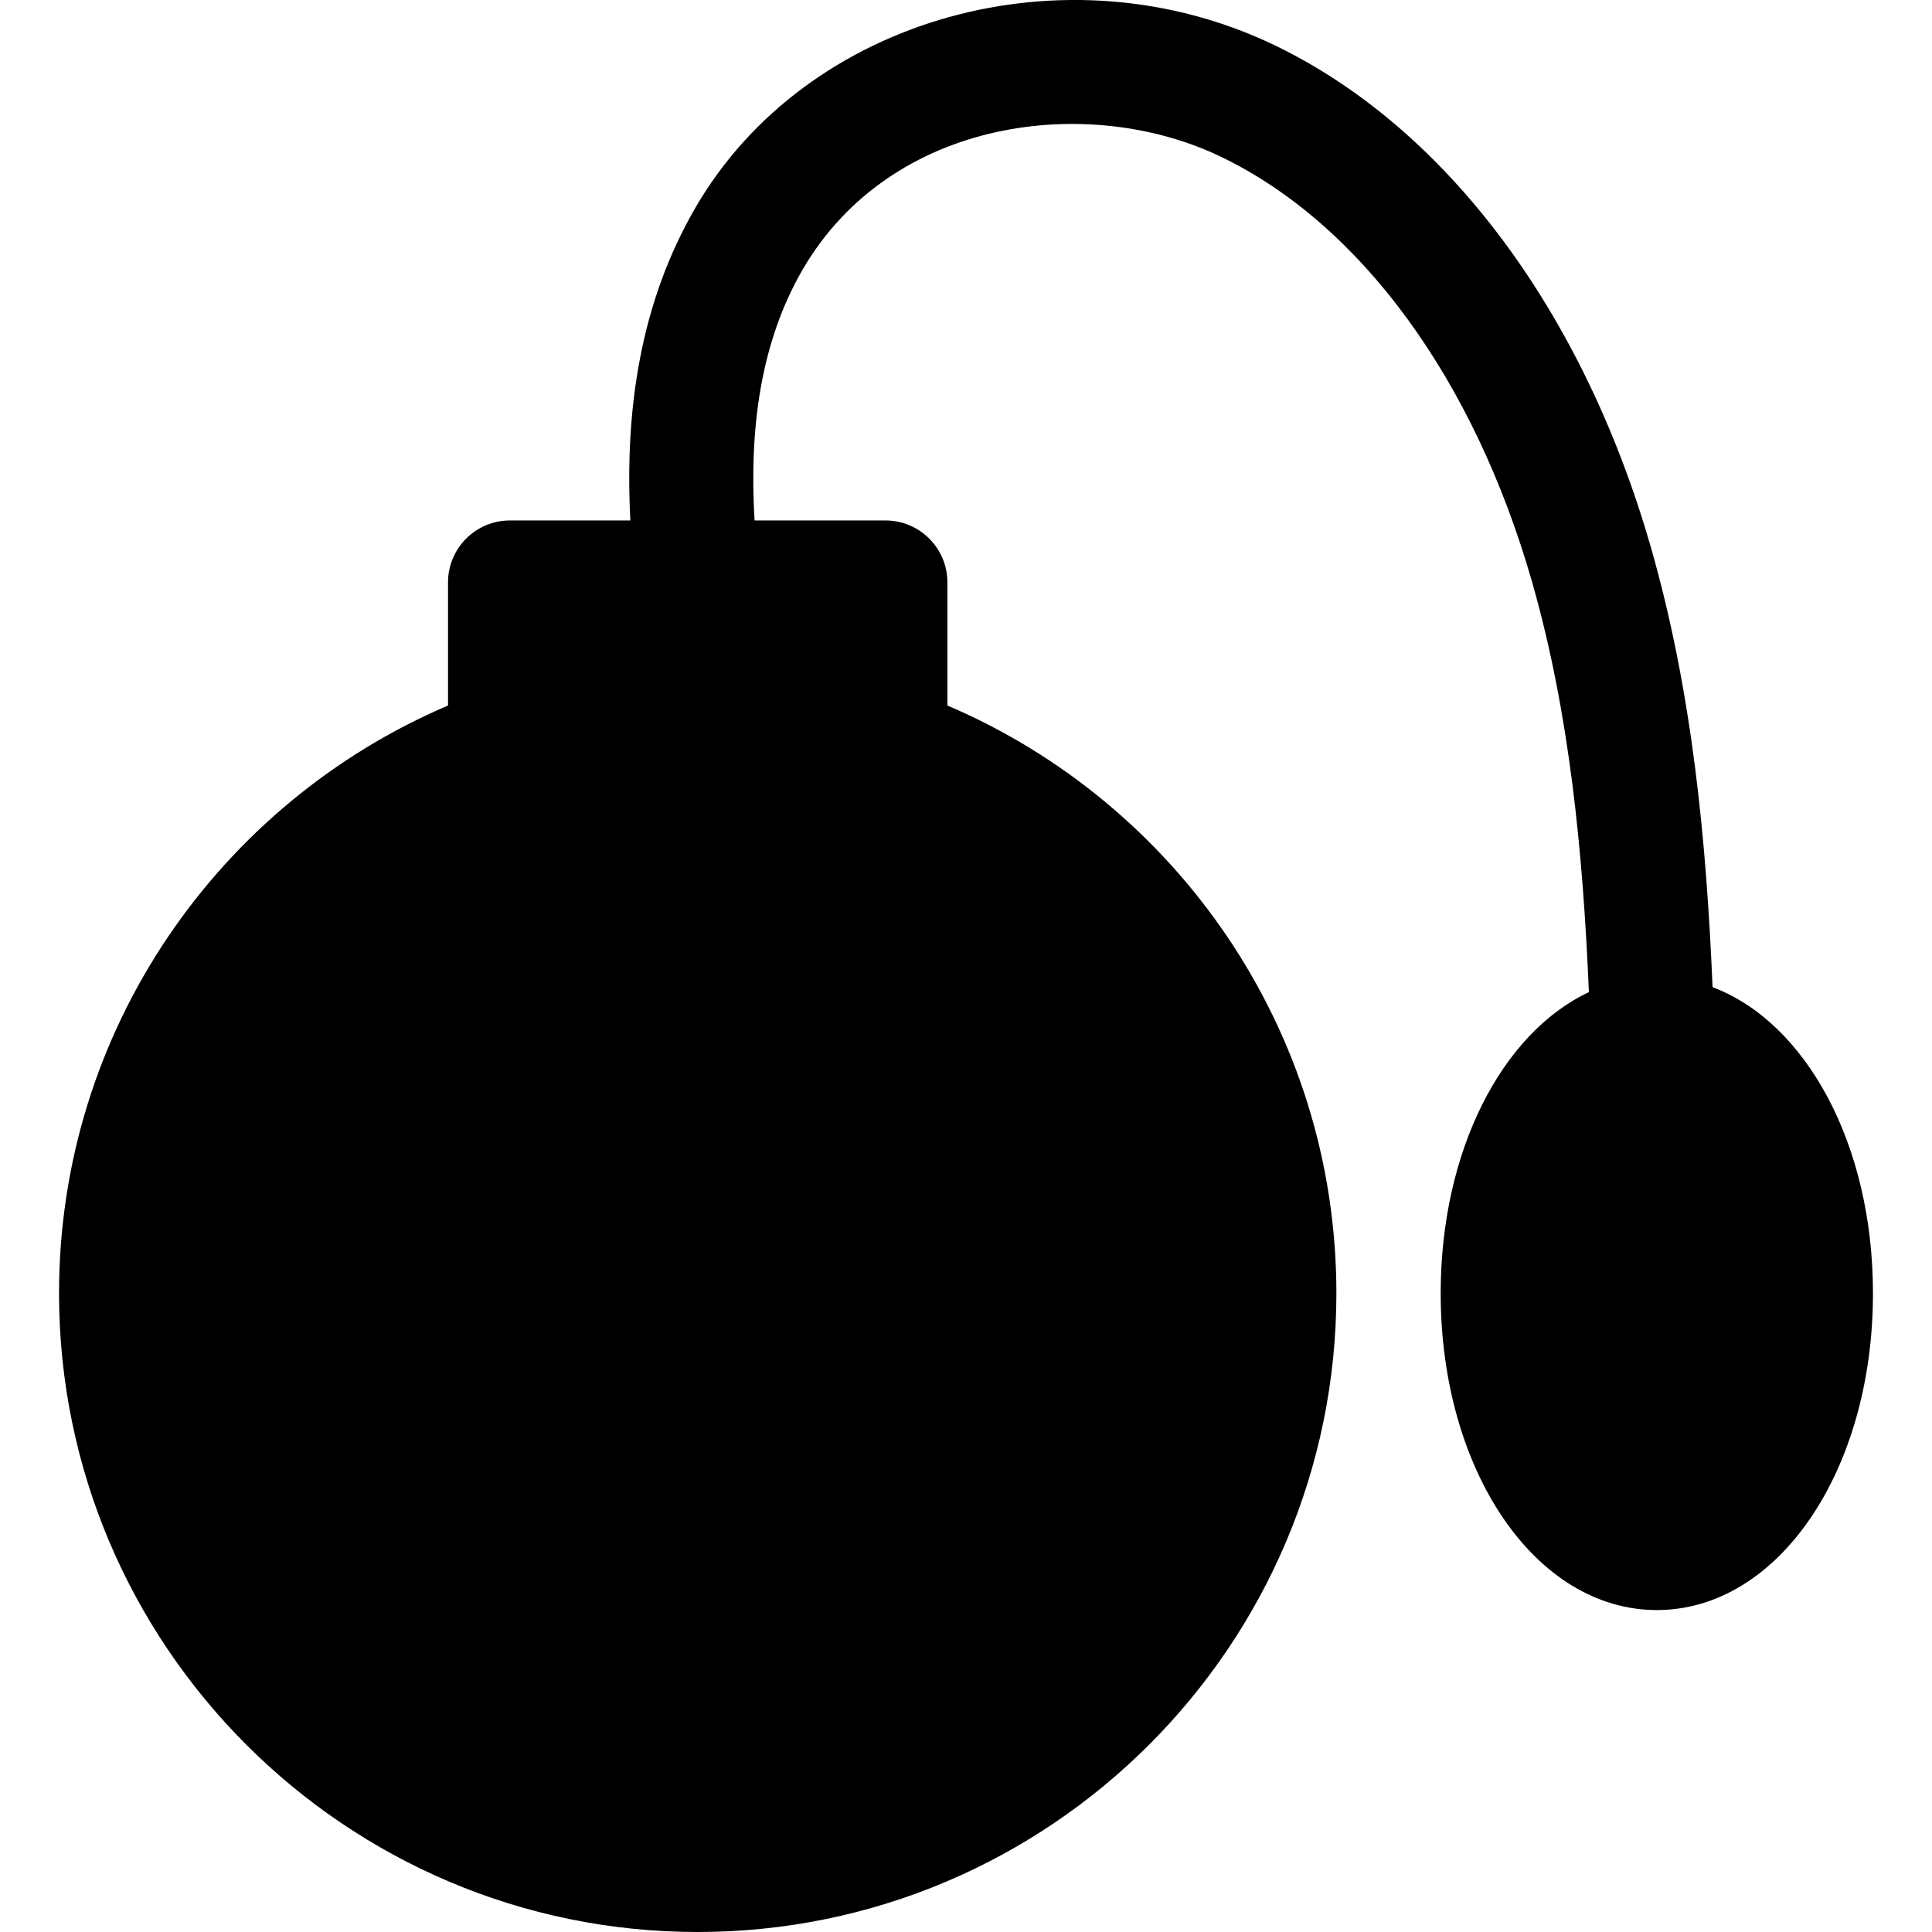 <?xml version="1.0" encoding="iso-8859-1"?>
<!-- Uploaded to: SVG Repo, www.svgrepo.com, Generator: SVG Repo Mixer Tools -->
<!DOCTYPE svg PUBLIC "-//W3C//DTD SVG 1.1//EN" "http://www.w3.org/Graphics/SVG/1.1/DTD/svg11.dtd">
<svg fill="#000000" height="800px" width="800px" version="1.1" id="Capa_1" xmlns="http://www.w3.org/2000/svg" xmlns:xlink="http://www.w3.org/1999/xlink" 
	 viewBox="0 0 62.441 62.441" xml:space="preserve">
<path d="M60.533,41.799c0,5.741-3.068,10.237-6.985,10.237c-3.918,0-6.986-4.497-6.986-10.237c0-4.61,1.981-8.413,4.79-9.734
	c-0.192-4.505-0.62-9.008-1.838-13.262c-1.874-6.545-5.53-11.547-10.031-13.726c-4.29-2.074-10.686-1.277-13.541,3.634
	c-1.371,2.361-1.731,5.165-1.555,8.11h4.232c1.104,0,2,0.896,2,2v3.981c7.383,3.148,12.572,10.477,12.572,18.997
	c0,11.382-9.26,20.642-20.642,20.642S1.908,53.181,1.908,41.799c0-8.52,5.189-15.849,12.572-18.997v-3.981c0-1.104,0.896-2,2-2
	h3.893c-0.185-3.548,0.309-7.022,2.109-10.12c3.577-6.151,11.981-8.495,18.742-5.225c5.524,2.673,9.947,8.587,12.135,16.225
	c1.333,4.656,1.789,9.448,1.99,14.203C58.364,33.043,60.533,36.976,60.533,41.799z"/>
</svg>